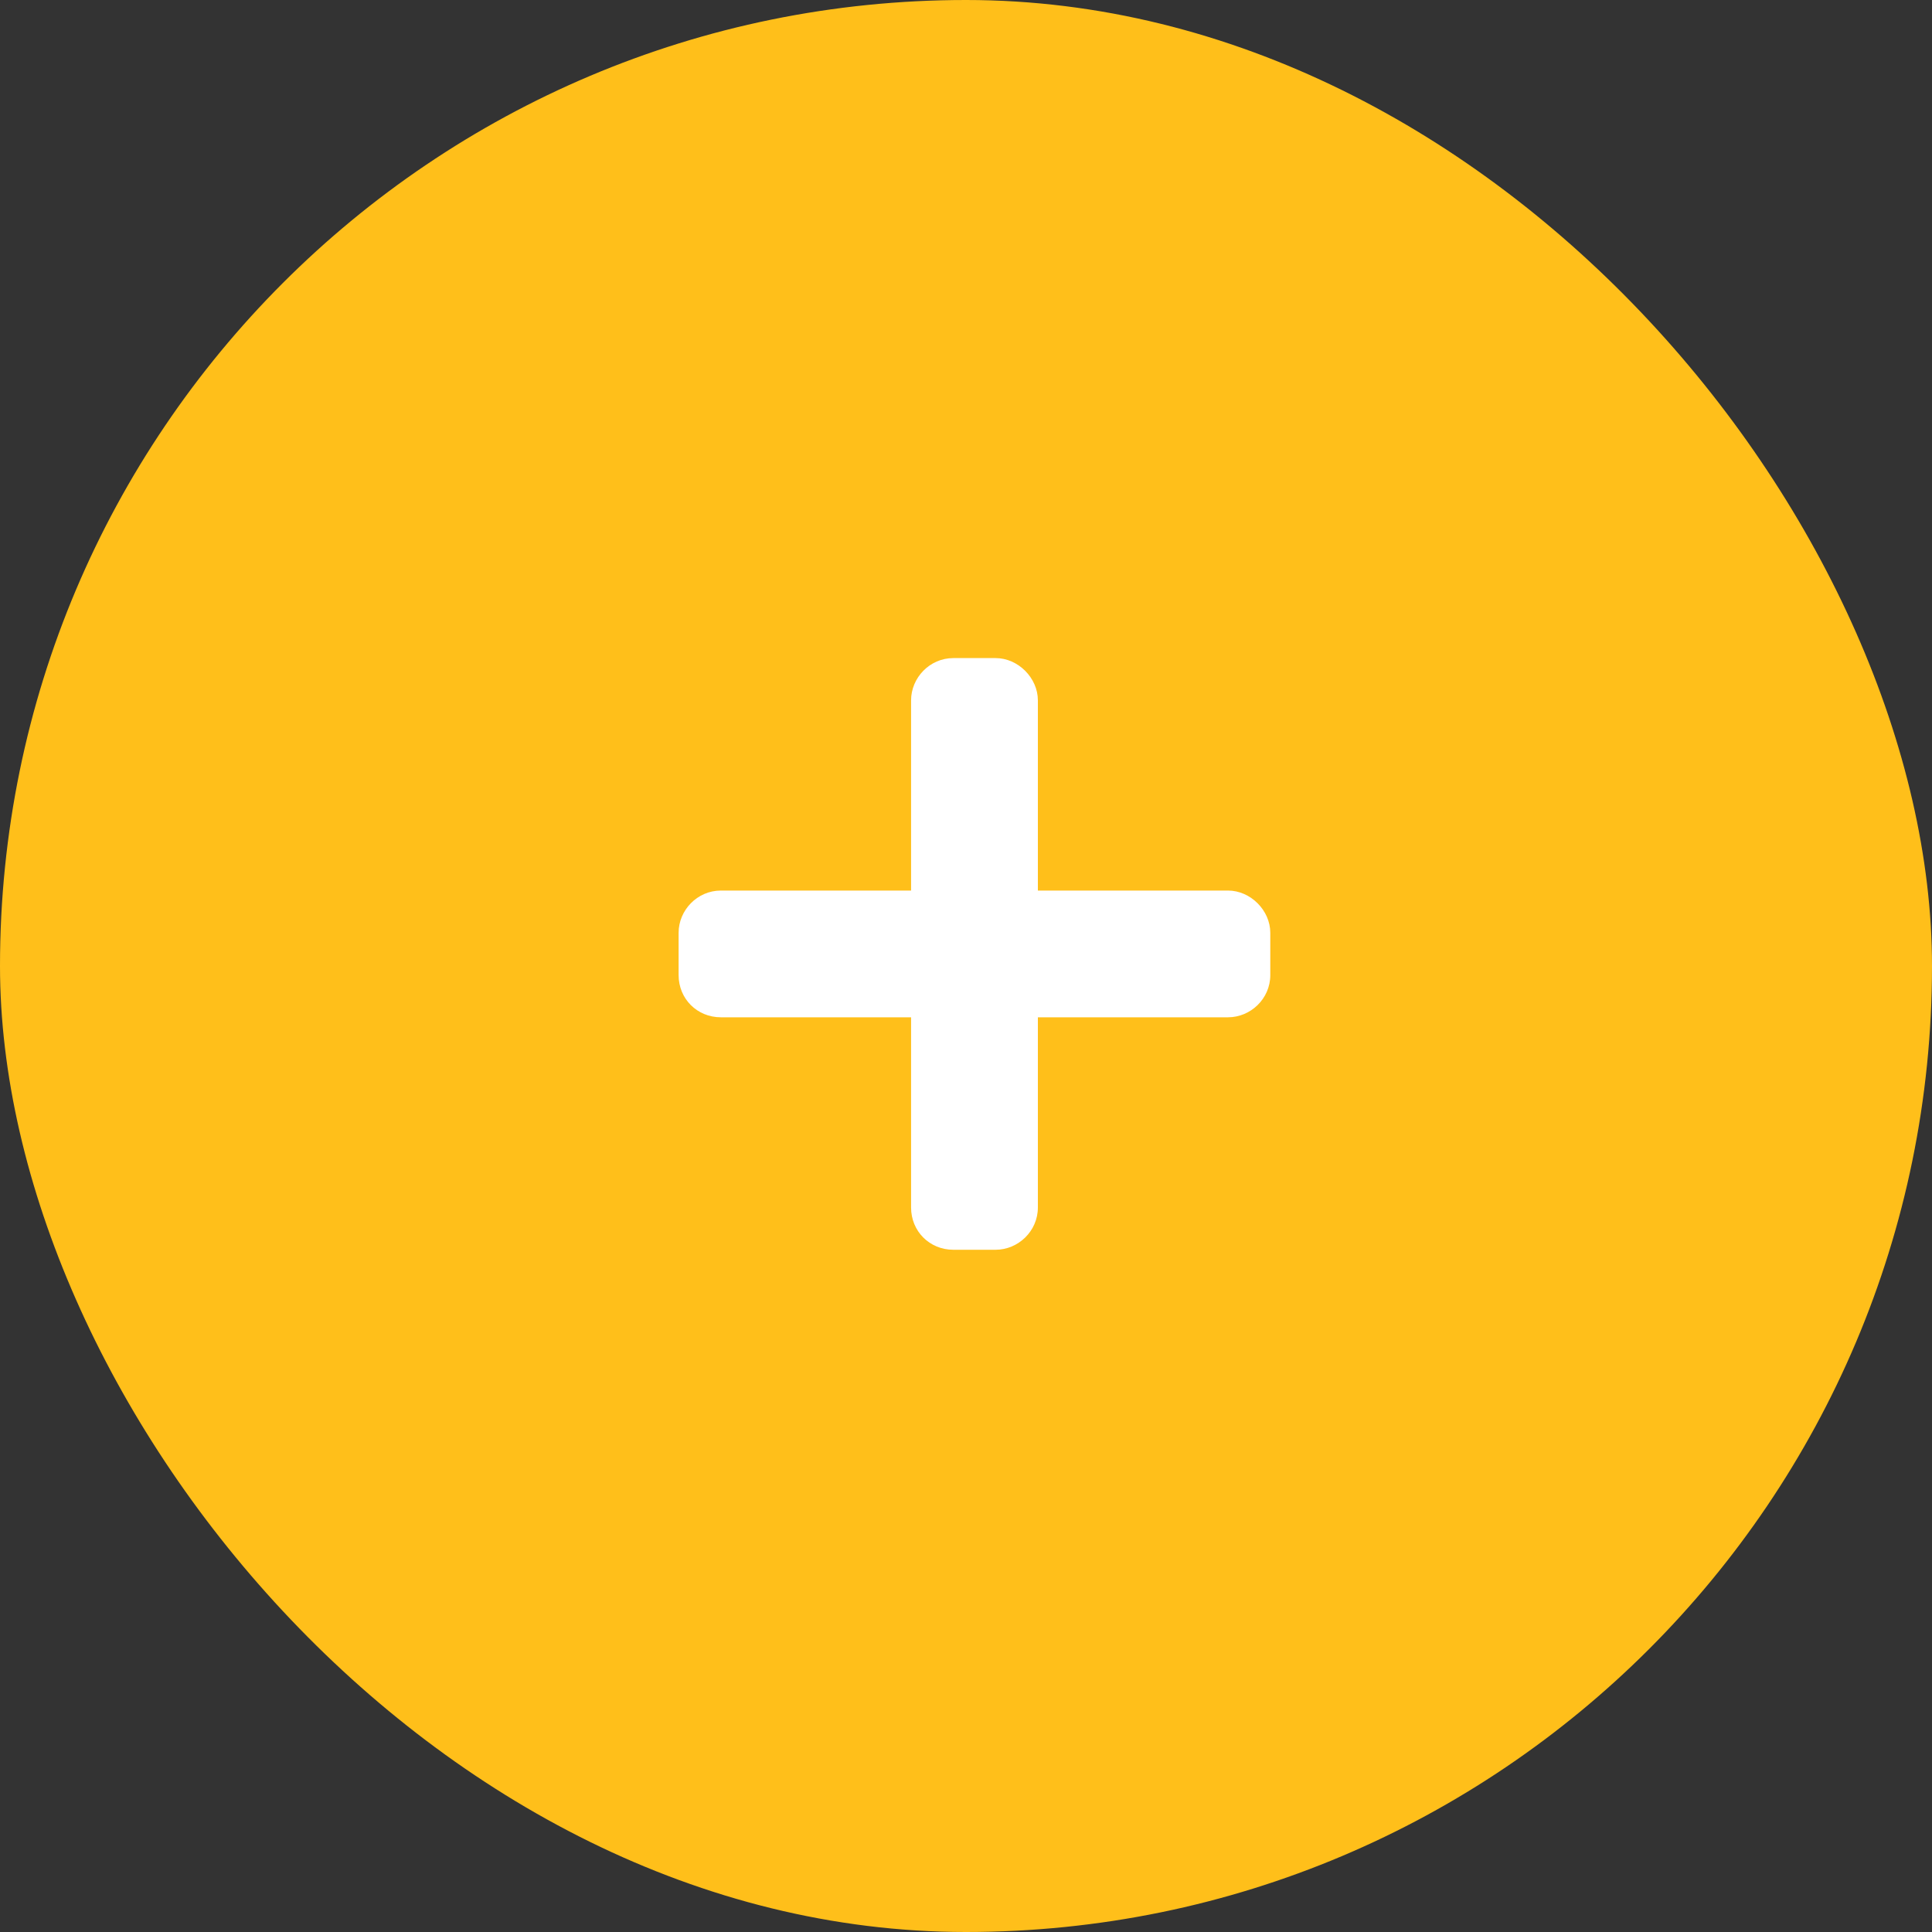 <svg width="40" height="40" viewBox="0 0 40 40" fill="none" xmlns="http://www.w3.org/2000/svg">
<rect x="0" y="0" width="40" height="40" fill="#333333" stroke="none"/>
<rect width="40" height="40" rx="20" fill="#FFBF1A"/>
<path d="M25.425 18.438C25.89 18.438 26.3 18.848 26.3 19.312V20.188C26.3 20.68 25.89 21.062 25.425 21.062H21.488V25C21.488 25.492 21.078 25.875 20.613 25.875H19.738C19.246 25.875 18.863 25.492 18.863 25V21.062H14.925C14.433 21.062 14.05 20.68 14.05 20.188V19.312C14.05 18.848 14.433 18.438 14.925 18.438H18.863V14.5C18.863 14.035 19.246 13.625 19.738 13.625H20.613C21.078 13.625 21.488 14.035 21.488 14.5V18.438H25.425Z" fill="white"/>
</svg>

